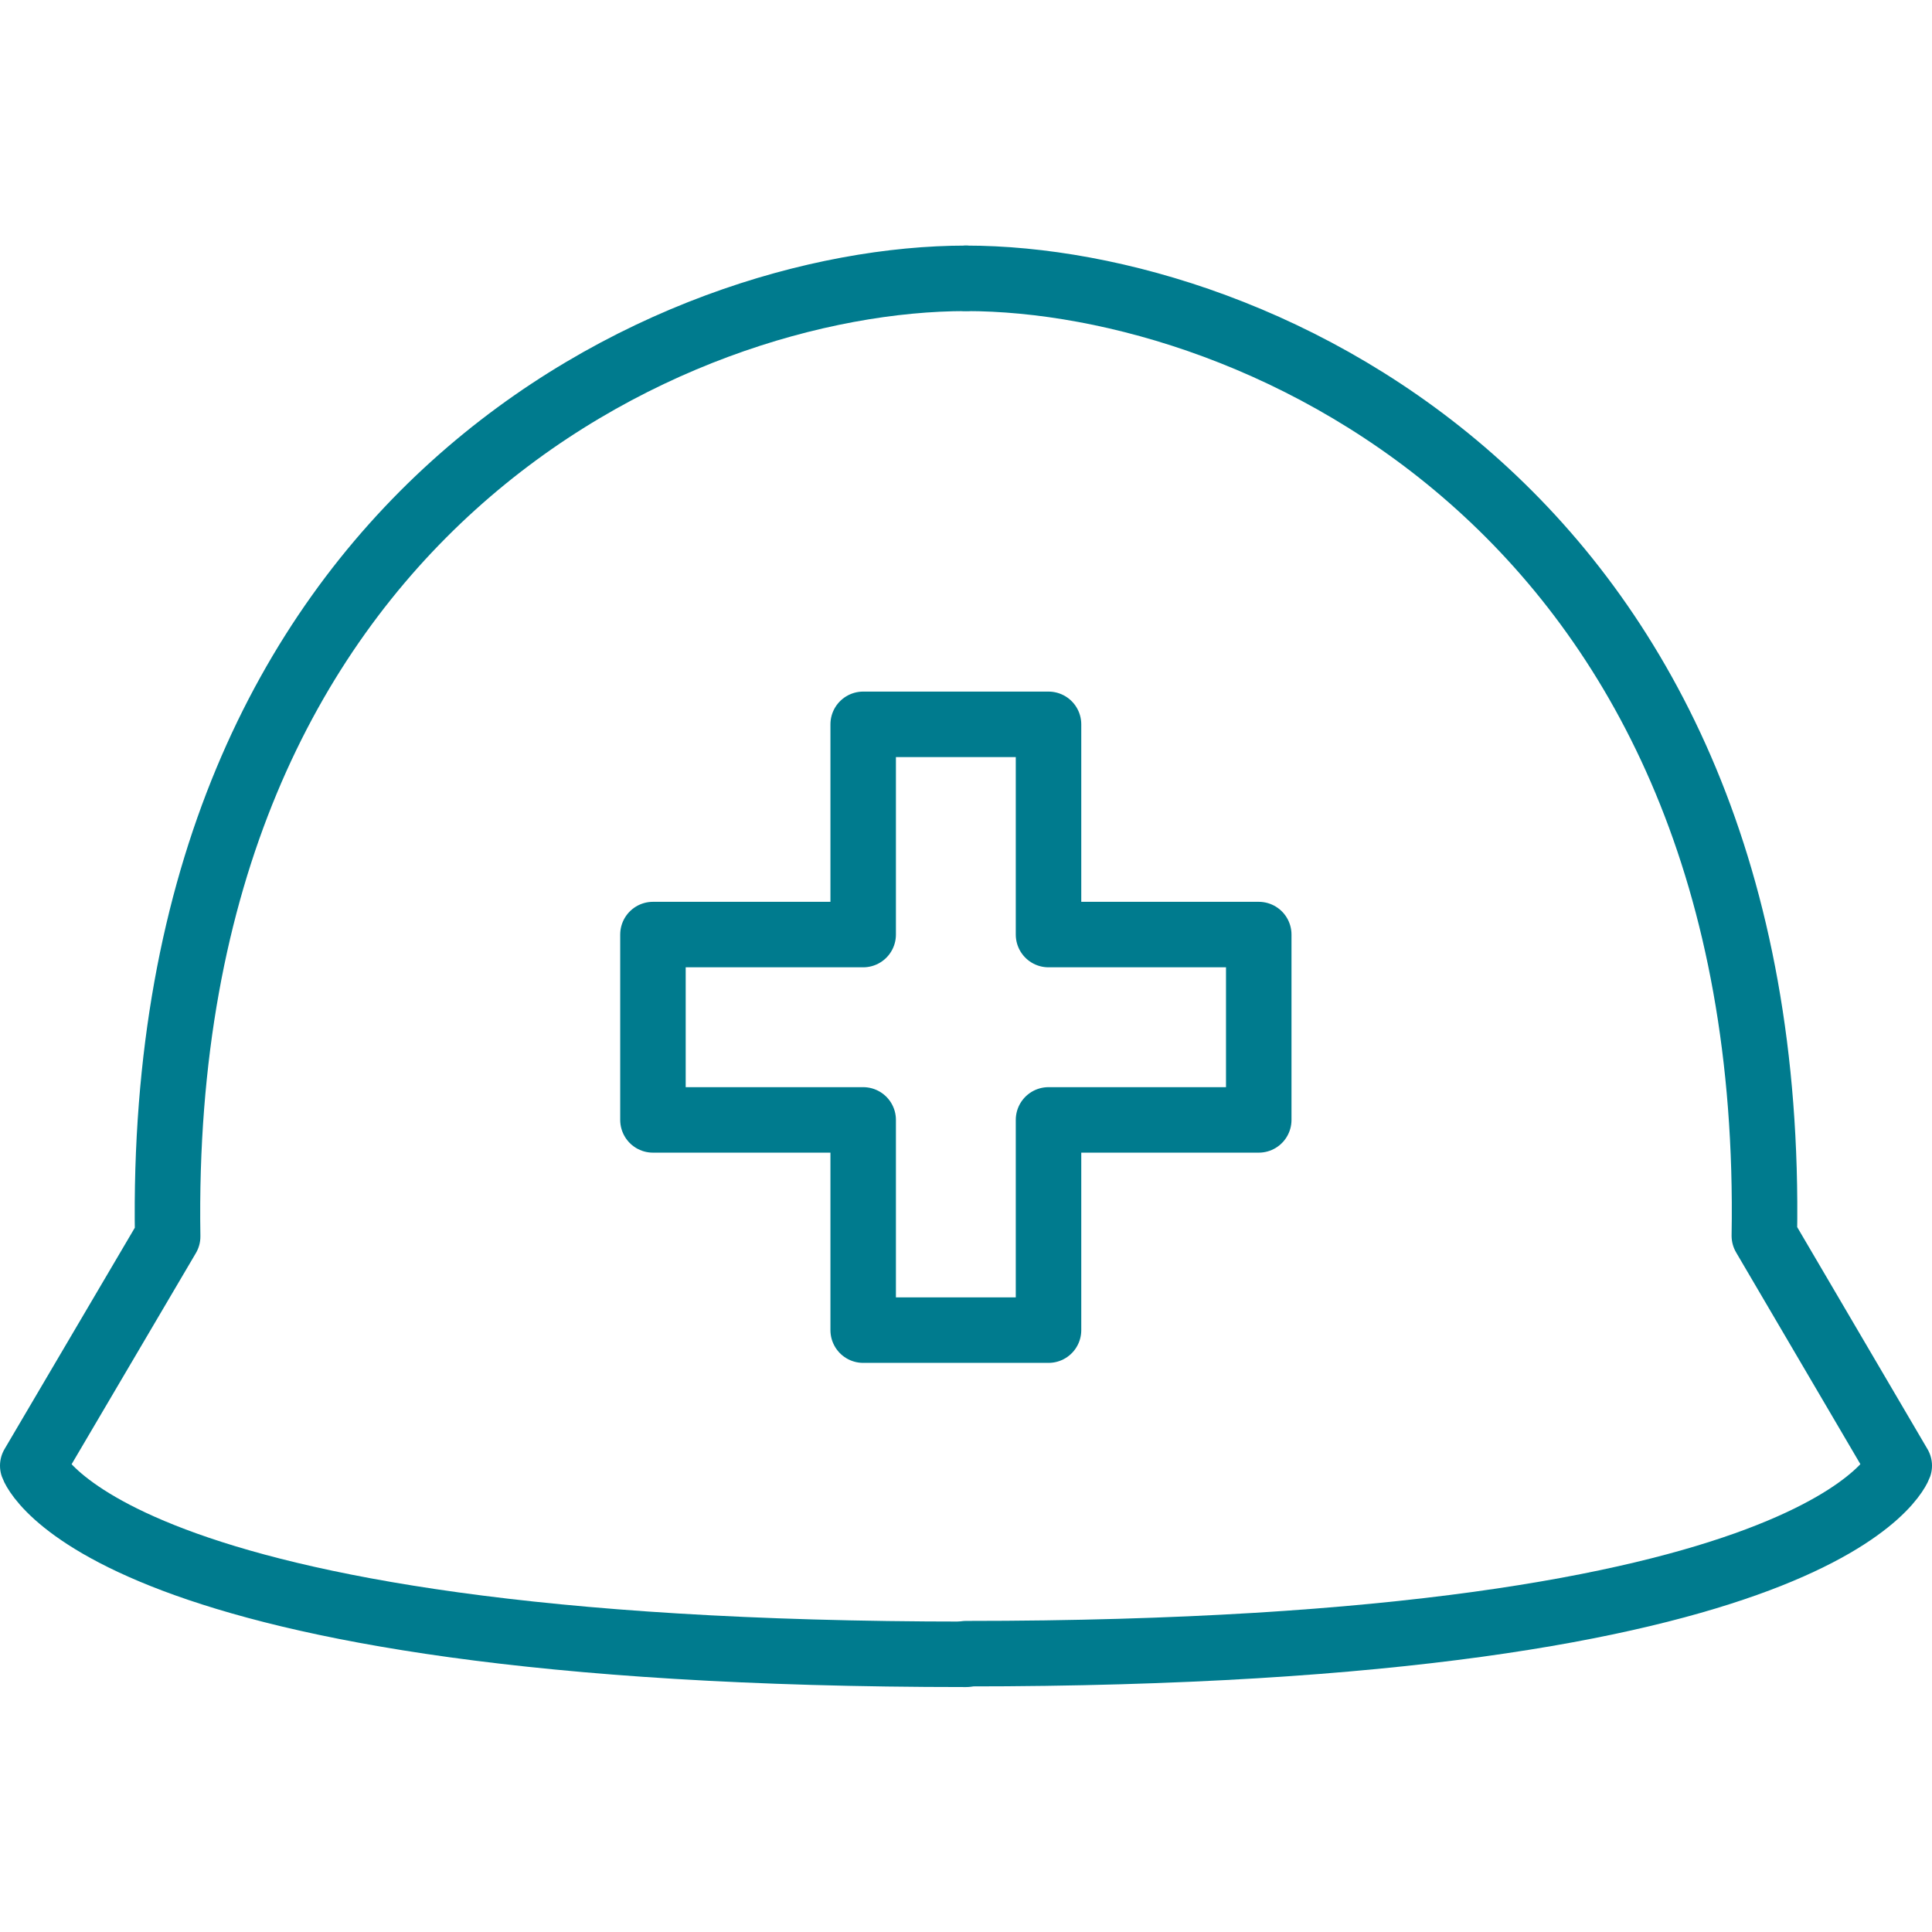 <svg xmlns="http://www.w3.org/2000/svg" width="40" height="40" viewBox="0 0 29.5 22"><defs><style>.cls-1{fill:none;stroke:#007b8e;stroke-linecap:round;stroke-linejoin:round;}</style></defs><title>icon_kouza_blue</title><g id="レイヤー_2" data-name="レイヤー 2"><g id="blue"><polygon class="cls-1" points="19.22 10.52 16.01 10.52 16.01 7.31 13.18 7.31 13.18 10.52 9.97 10.52 9.97 13.35 13.18 13.35 13.18 16.56 16.01 16.56 16.01 13.35 19.22 13.35 19.22 10.52"/><path class="cls-1" d="M14.75.5c4.44,0,12.38,3.56,12.19,14.62L29,18.63S28,21.5,14.75,21.5"/><path class="cls-1" d="M14.75.5C10.31.5,2.38,4.06,2.56,15.13L.5,18.63s1,2.88,14.25,2.88"/></g></g></svg>